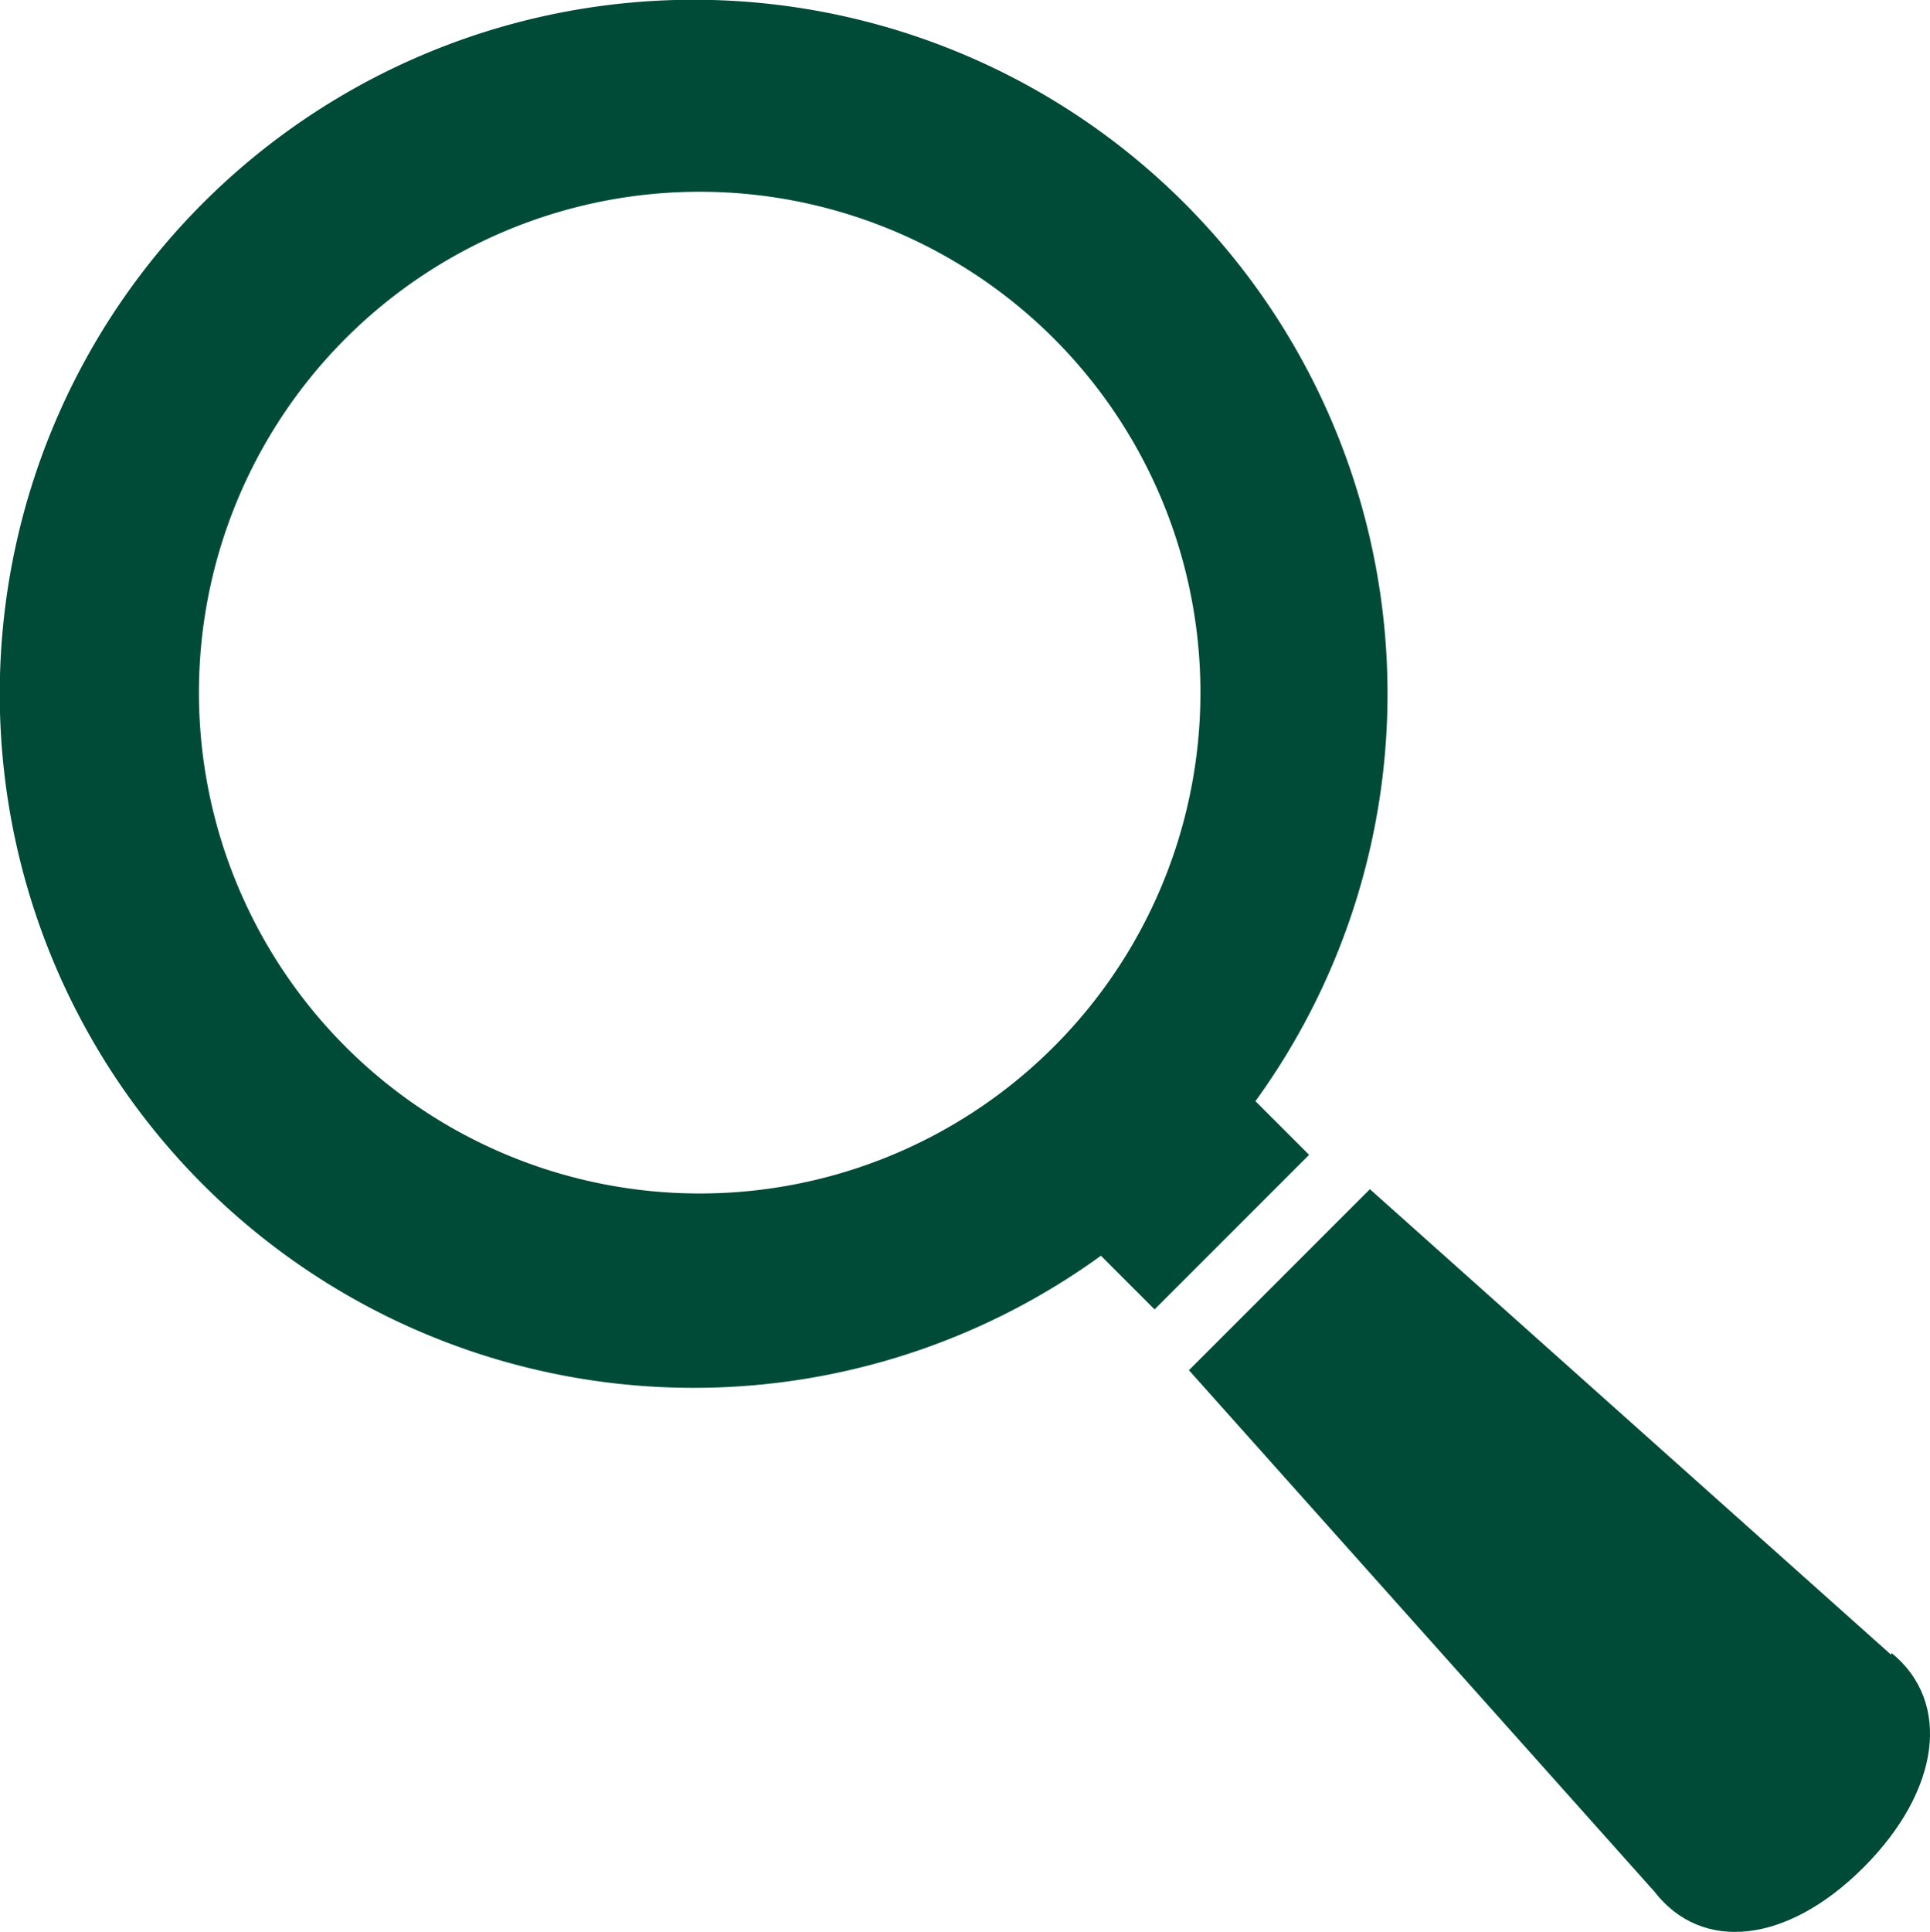<svg xmlns="http://www.w3.org/2000/svg" xmlns:xlink="http://www.w3.org/1999/xlink" viewBox="0 0 26.98 27"><defs><style>.cls-1{fill:none;}.cls-2{clip-path:url(#clip-path);}.cls-3{fill:#004b37;}</style><clipPath id="clip-path" transform="translate(0 0)"><rect class="cls-1" width="26.98" height="27"/></clipPath></defs><title>ico_mushi_02</title><g id="レイヤー_2" data-name="レイヤー 2"><g id="レイヤー_1-2" data-name="レイヤー 1"><g id="ico_mushi_02"><g class="cls-2"><g class="cls-2"><path class="cls-3" d="M17.55,15.39a9.7,9.7,0,1,0-2.16,2.16l.75.75,2.16-2.16Zm-2.87-.71a7,7,0,1,1,0-10,7,7,0,0,1,0,10" transform="translate(0 0)"/><path class="cls-3" d="M26.44,23.13l-7.29-6.51-2.53,2.53,6.51,7.29c.66.85,1.85.73,2.92-.34s1.24-2.31.39-3" transform="translate(0 0)"/></g></g></g></g></g></svg>